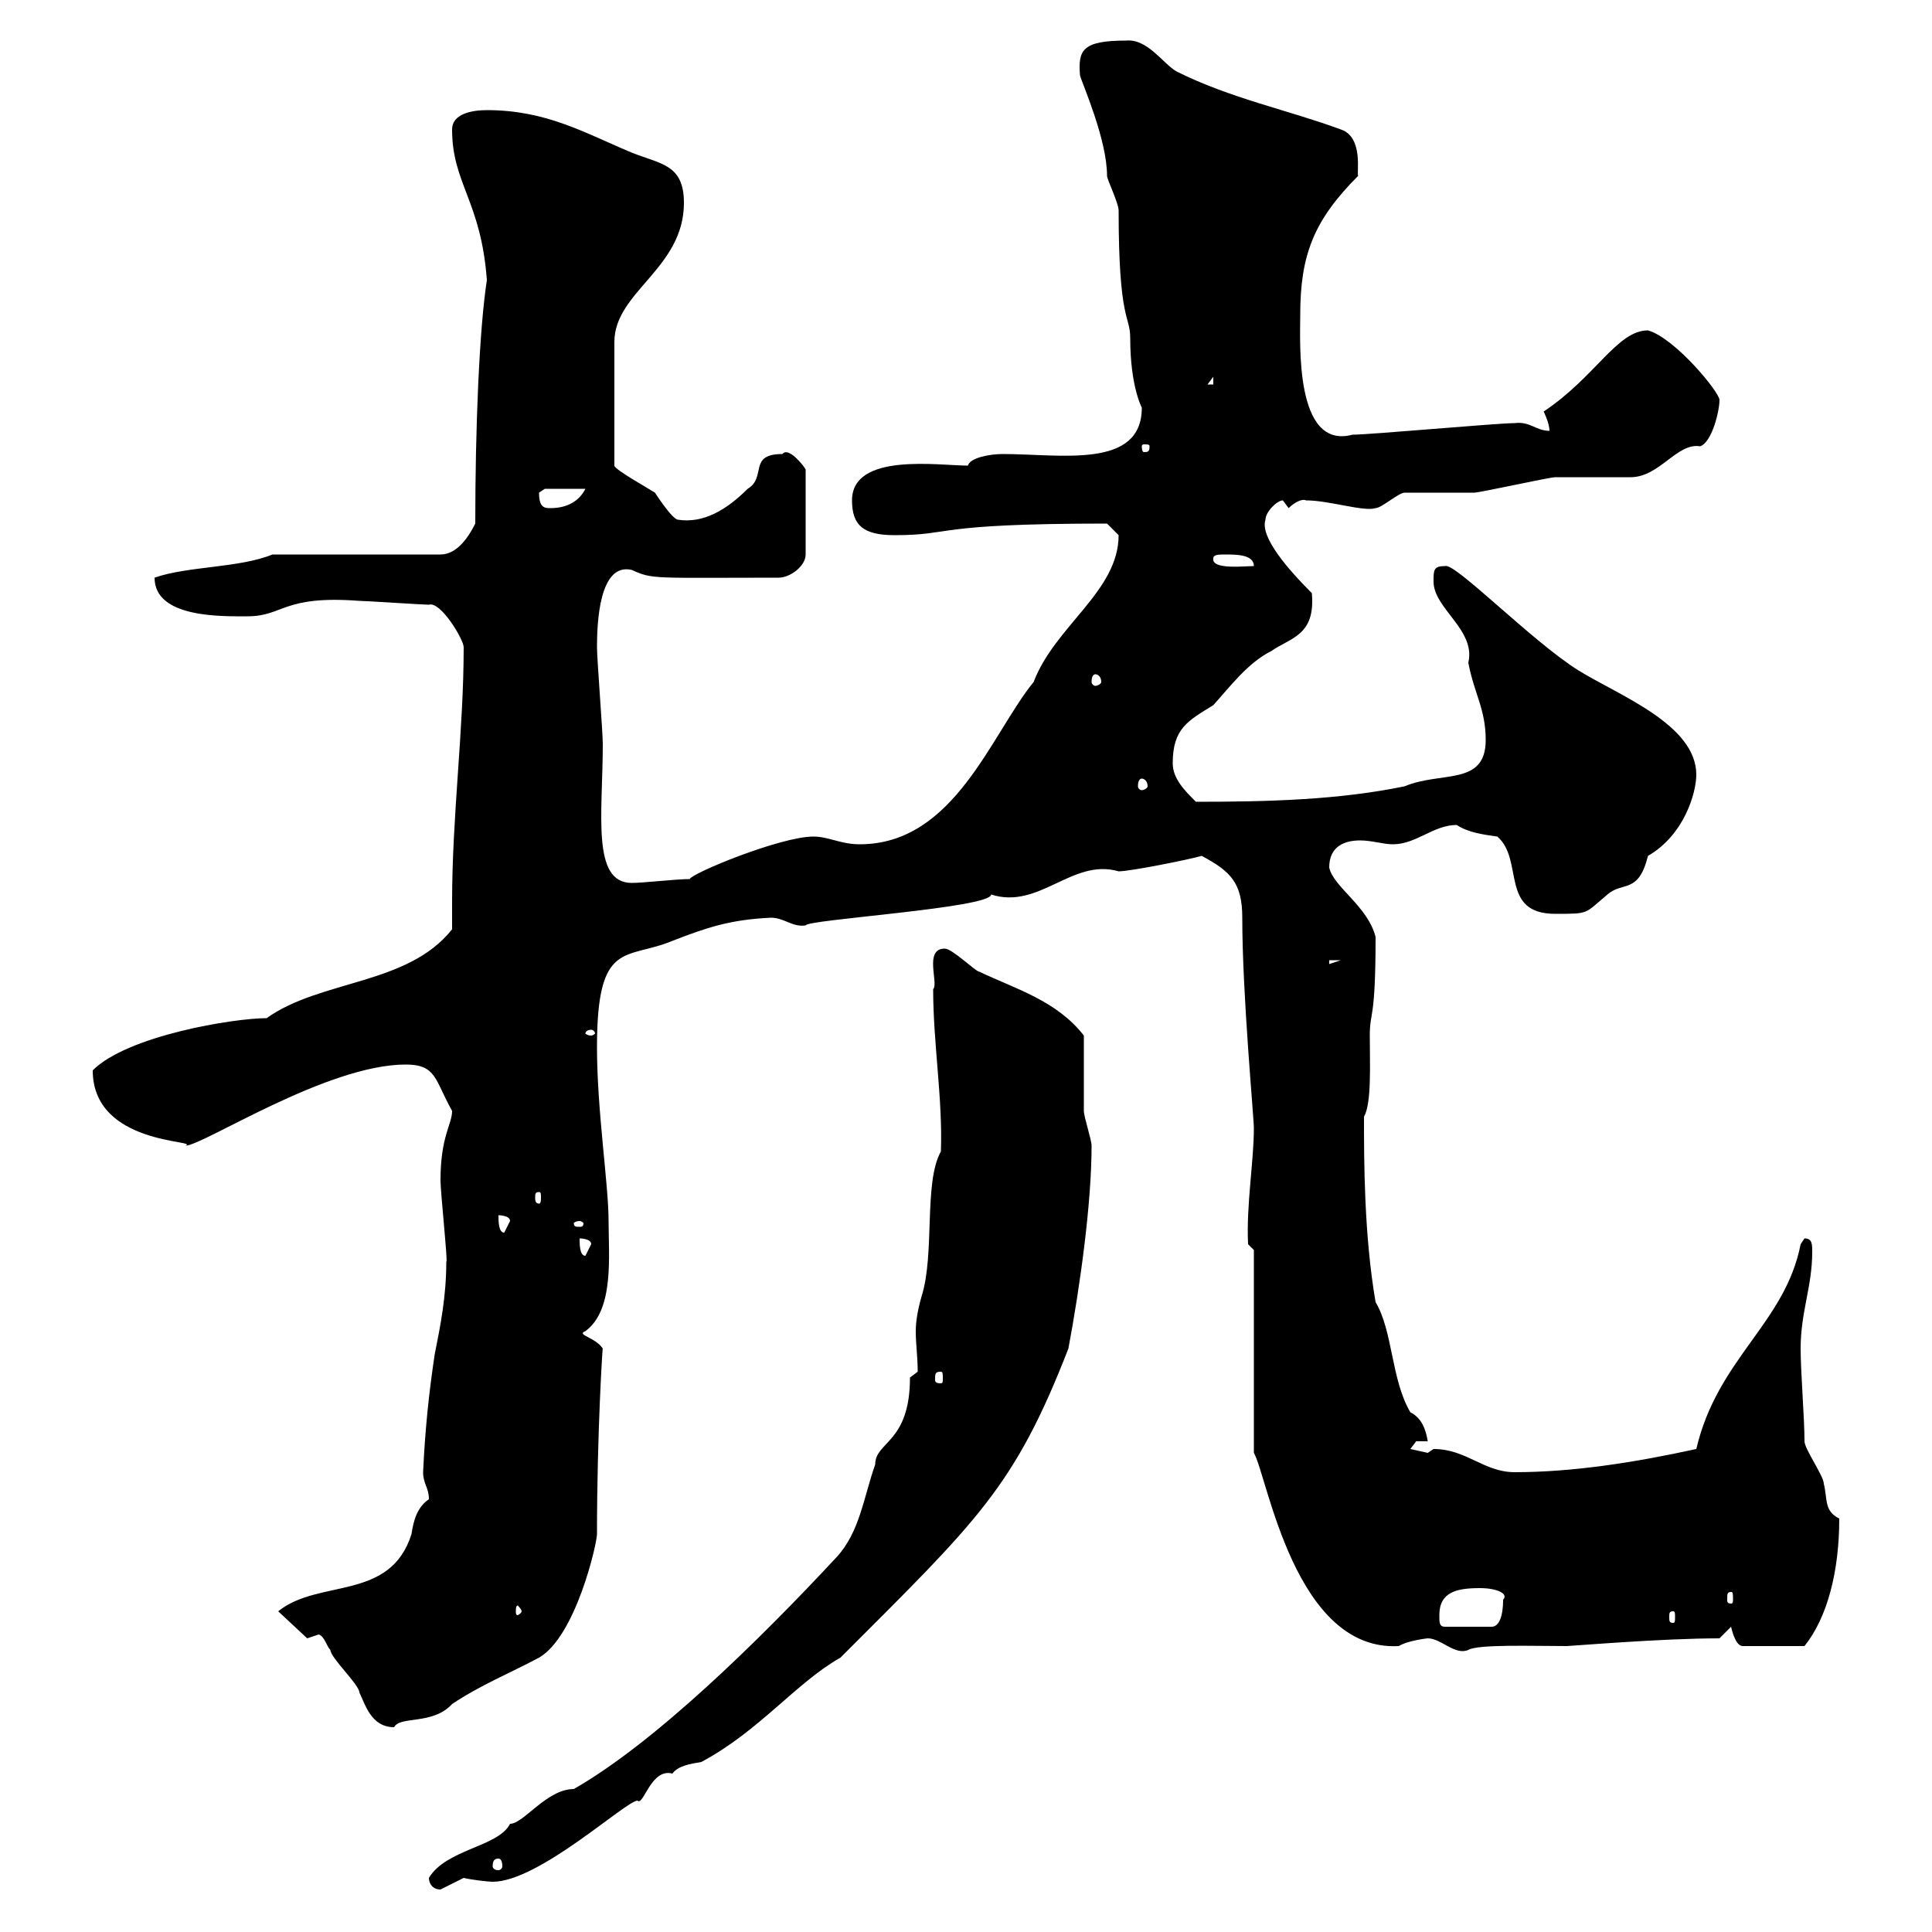 <svg xmlns="http://www.w3.org/2000/svg" xmlns:xlink="http://www.w3.org/1999/xlink" width="300" height="300"><path d="M66.60 291.60C66.60 292.50 67.20 293.40 68.40 293.40C68.40 293.40 72 291.60 72 291.60C73.20 291.90 75.90 292.20 76.50 292.20C83.70 292.20 97.20 279.60 99 279.60C99.90 280.50 101.10 274.50 104.40 275.40C105.30 274.20 107.10 273.90 108.90 273.60C117.90 268.80 123.60 261.30 130.50 257.40C151.80 236.10 157.50 231 165.90 209.40C167.70 199.80 169.50 186.90 169.50 177.90C169.50 177 168.30 173.40 168.30 172.50C168.30 170.70 168.30 162.60 168.30 160.80C164.10 155.40 157.80 153.60 152.10 150.90C151.50 150.90 147.90 147.30 146.70 147.30C143.40 147.30 145.80 152.70 144.90 153.60C144.90 162 146.40 170.70 146.10 178.80C143.40 183.60 145.20 194.70 143.10 201.30C142.50 203.40 142.20 205.20 142.20 206.70C142.20 208.80 142.50 210.60 142.50 213C142.50 213 141.30 213.90 141.30 213.90C141.30 224.10 135.90 223.80 135.90 227.40C134.10 232.50 133.50 237.90 129.90 241.80C117.90 254.70 101.70 270.60 89.10 277.80C84.90 277.80 81.30 283.20 79.20 283.20C77.40 286.80 69.30 287.10 66.60 291.60ZM77.40 288.60C77.70 288.60 78 288.90 78 289.80C78 290.10 77.70 290.40 77.40 290.40C76.80 290.40 76.50 290.10 76.50 289.80C76.50 288.90 76.80 288.60 77.40 288.60ZM49.50 253.80C50.40 254.10 50.70 255.60 51.30 256.20C51.30 257.40 55.80 261.60 55.80 262.80C56.70 264.60 57.60 268.20 61.20 268.20C62.10 266.40 67.20 267.90 70.20 264.60C74.70 261.60 79.20 259.80 83.70 257.40C89.40 254.10 92.70 239.70 92.70 238.20C92.70 222.30 93.60 208.50 93.60 209.40C92.40 207.60 89.40 207.30 90.90 206.70C95.40 203.40 94.50 195 94.50 189.60C94.50 183.90 92.70 172.50 92.70 162.60C92.70 145.80 97.20 149.10 104.40 146.10C109.80 144 113.40 142.80 119.70 142.50C121.80 142.50 123 144 125.10 143.70C125.10 142.80 153.90 141 153.90 138.90C161.40 141.30 166.50 133.20 173.70 135.30C175.50 135.30 184.50 133.50 186.60 132.90C191.10 135.30 192.90 137.10 192.90 142.50C192.90 154.50 194.70 173.40 194.70 175.20C194.70 180.30 193.50 187.20 193.80 193.20L194.70 194.10L194.70 225.60C196.80 229.20 201 256.50 217.20 255.60C218.70 254.70 221.70 254.40 221.70 254.40C223.80 254.40 225.90 257.10 228 256.20C229.50 255.30 237.90 255.60 243.30 255.60C243.90 255.60 258 254.40 267 254.40L268.80 252.60C268.80 252.60 269.40 255.60 270.60 255.60L280.20 255.60C283.80 251.10 285.60 243.90 285.60 235.80C283.20 234.60 283.80 232.80 283.20 230.40C283.20 229.20 280.20 225 280.20 223.80C280.20 220.20 279.60 213 279.60 209.40C279.60 203.70 281.40 199.80 281.40 194.40C281.40 193.20 281.40 192.30 280.20 192.30C280.20 192.30 279.60 193.20 279.60 193.20C277.20 205.50 266.70 210.90 263.40 225C253.80 227.10 244.20 228.60 235.20 228.60C230.40 228.60 227.70 225 222.60 225C222.60 225 221.70 225.60 221.70 225.60C221.70 225.60 219 225 219 225C219 225 219.90 223.80 219.90 223.80L221.70 223.80C221.40 222 220.80 220.20 219 219.30C216 214.20 216.30 206.70 213.60 202.20C211.80 191.70 211.80 180.30 211.80 173.40C213 171.30 212.70 165.30 212.70 160.80C212.70 156.90 213.60 158.70 213.60 145.50C212.40 140.70 207 137.70 206.40 134.70C206.40 131.40 208.80 130.50 211.20 130.50C213 130.50 214.80 131.10 216.30 131.10C219.90 131.10 222.60 128.10 226.20 128.10C228 129.30 230.40 129.60 232.50 129.90C236.70 133.50 232.80 141.90 241.50 141.90C246.90 141.90 246 141.90 249.60 138.90C252 136.80 254.40 138.90 255.90 132.90C261.60 129.60 263.40 123 263.40 120.30C263.40 112.50 251.40 108 245.10 104.10C237.90 99.60 225.90 87.30 224.40 87.90C222.60 87.90 222.60 88.50 222.60 90.30C222.60 94.50 229.20 97.80 228 102.90C228.90 107.70 230.70 110.10 230.70 114.90C230.70 122.10 223.80 119.70 218.10 122.10C207.90 124.20 197.10 124.50 185.70 124.50C183.90 122.70 182.10 120.90 182.10 118.50C182.10 113.10 184.50 111.90 188.40 109.50C191.10 106.50 193.80 102.90 197.40 101.10C200.40 99 204.30 98.70 203.70 92.10C200.10 88.50 195.60 83.40 196.50 80.70C196.50 79.50 198.30 77.70 199.20 77.70C199.20 77.70 200.10 78.90 200.10 78.90C201 78 202.20 77.40 202.80 77.70C206.40 77.70 211.80 79.50 213.60 78.90C214.50 78.90 217.20 76.50 218.10 76.50C219 76.50 228 76.50 228.90 76.50C229.80 76.50 240.60 74.10 241.50 74.10C242.40 74.10 252.30 74.10 253.20 74.10C257.70 74.10 260.40 68.70 264 69.30C265.80 68.70 267 63.90 267 62.10C267 60.90 260.10 52.50 255.90 51.30C251.10 51.30 247.80 58.50 239.70 63.90C239.70 63.90 240.60 65.70 240.60 66.90C238.50 66.90 237.60 65.40 235.20 65.70C232.50 65.70 212.70 67.50 210 67.50C201 69.90 201.90 53.10 201.90 48.90C201.90 39.60 204 34.20 210.90 27.30C210.60 27 211.80 21.30 208.20 20.10C200.10 17.10 191.10 15.30 182.70 11.10C180.60 9.90 178.20 6 174.90 6.30C168 6.30 167.40 7.80 167.70 11.70C168 12.90 171.90 21.60 171.90 27.30C171.90 27.90 173.70 31.50 173.70 32.70C173.70 50.10 175.50 48.90 175.50 52.50C175.50 60 177.30 63.30 177.30 63.30C177.30 72.90 164.70 70.50 155.70 70.50C153.60 70.50 150.60 71.10 150.30 72.30C145.80 72.30 132.30 70.20 132.30 77.70C132.30 81.60 134.10 83.10 138.90 83.10C148.20 83.10 144.30 81.30 171.90 81.30C171.90 81.30 173.70 83.10 173.70 83.10C173.70 91.80 163.80 97.20 160.50 105.90C153.90 114 148.20 131.10 133.50 131.10C130.50 131.10 128.70 129.90 126.30 129.90C121.20 129.90 107.40 135.60 107.10 136.50C105 136.50 99.90 137.10 98.10 137.10C91.80 137.10 93.60 126.30 93.60 115.50C93.60 113.70 92.70 102.30 92.70 100.50C92.70 96.90 93 87.30 98.10 88.50C101.40 90 101.40 89.70 120.90 89.70C122.70 89.70 125.10 87.90 125.10 86.10L125.10 72.90C124.80 72.30 122.40 69.30 121.50 70.50C116.10 70.50 119.10 74.10 116.10 75.90C112.80 79.20 109.20 81.30 105.30 80.70C104.40 80.70 101.70 76.50 101.70 76.50C100.80 75.90 95.40 72.90 95.40 72.30L95.40 53.10C95.40 45.30 106.20 41.70 106.20 31.50C106.20 25.50 102.60 25.50 98.10 23.70C90.90 20.70 84.90 17.10 75.60 17.10C73.20 17.10 70.20 17.70 70.20 20.10C70.20 28.50 74.70 31.20 75.60 43.50C74.40 51.30 73.80 66.60 73.80 81.30C72.90 83.10 71.10 86.10 68.40 86.10L42.30 86.10C37.20 88.20 29.10 87.90 24 89.70C24 96 34.50 95.70 38.40 95.70C44.10 95.70 43.80 92.40 55.80 93.30C56.70 93.30 65.70 93.90 66.60 93.90C68.40 93.30 72 99.30 72 100.50C72 113.40 70.20 126.60 70.20 140.10C70.20 141.30 70.20 142.80 70.20 144.30C63.30 153 49.80 152.10 41.40 158.10C36.30 158.10 19.80 160.80 14.40 166.20C14.40 177.90 31.20 177 28.80 177.90C31.50 177.90 50.70 165.30 63 165.30C67.80 165.30 67.50 167.70 70.20 172.50C70.20 174.60 68.40 176.40 68.40 183.30C68.40 185.10 69.60 196.50 69.30 195.90C69.30 201.30 68.40 205.80 67.50 210.30C66.60 216.30 66 222 65.70 228.60C65.70 230.40 66.60 231 66.60 232.80C64.80 234 64.20 236.10 63.90 238.20C60.60 248.70 49.50 245.10 43.20 250.20L47.70 254.40C47.70 254.40 49.50 253.80 49.50 253.80ZM223.50 250.80C223.50 247.20 226.20 246.60 229.80 246.60C232.50 246.60 234.30 247.50 233.40 248.40C233.40 249 233.40 252.60 231.60 252.60L224.40 252.60C223.50 252.60 223.50 252 223.50 250.80ZM259.80 250.20C260.10 250.20 260.10 250.50 260.10 251.10C260.10 251.70 260.10 252 259.80 252C259.20 252 259.20 251.70 259.20 251.10C259.20 250.50 259.20 250.20 259.80 250.20ZM81 250.20C81 250.50 80.40 250.80 80.40 250.80C80.10 250.80 80.10 250.50 80.10 250.20C80.10 249.90 80.10 249.30 80.40 249.30C80.40 249.30 81 249.90 81 250.20ZM268.80 247.20C269.10 247.20 269.10 247.50 269.10 248.40C269.10 248.70 269.10 249 268.80 249C268.20 249 268.20 248.70 268.20 248.40C268.20 247.50 268.20 247.20 268.80 247.20ZM146.10 213C146.40 213 146.40 213.30 146.40 214.20C146.40 214.50 146.40 214.80 146.10 214.80C145.20 214.80 145.20 214.50 145.20 214.20C145.20 213.30 145.20 213 146.10 213ZM90 192.30C90 192.30 91.80 192.30 91.80 193.20C91.80 193.20 90.90 195 90.90 195C90 195 90 193.20 90 192.30ZM77.40 188.70C77.40 188.70 79.20 188.70 79.20 189.60C79.20 189.60 78.30 191.40 78.30 191.40C77.40 191.40 77.40 189.60 77.40 188.70ZM90 189.60C90.30 189.60 90.60 189.90 90.60 189.90C90.60 190.50 90.30 190.50 90 190.50C89.40 190.50 89.10 190.50 89.10 189.90C89.10 189.90 89.40 189.60 90 189.60ZM83.70 185.10C84 185.10 84 185.40 84 186C84 186.30 84 186.90 83.70 186.90C83.10 186.90 83.10 186.30 83.10 186C83.10 185.40 83.10 185.10 83.70 185.10ZM91.80 159.90C92.10 159.90 92.40 160.20 92.40 160.50C92.40 160.50 92.10 160.80 91.80 160.80C91.20 160.80 90.90 160.50 90.90 160.50C90.90 160.20 91.20 159.90 91.80 159.90ZM206.40 149.10L208.20 149.10L206.40 149.70ZM177.30 120.90C177.60 120.90 178.20 121.20 178.20 122.10C178.20 122.40 177.60 122.70 177.30 122.70C177 122.70 176.70 122.40 176.70 122.10C176.70 121.20 177 120.90 177.30 120.90ZM170.10 104.70C170.40 104.70 171 105 171 105.90C171 106.20 170.40 106.50 170.10 106.50C169.80 106.50 169.50 106.20 169.50 105.90C169.50 105 169.80 104.70 170.10 104.70ZM188.40 86.70C188.40 86.10 189.30 86.10 190.20 86.10C192 86.10 194.70 86.10 194.70 87.90C193.20 87.90 188.10 88.50 188.40 86.70ZM83.70 76.50C83.70 76.50 84.60 75.90 84.60 75.90L90.90 75.90C90 77.70 88.20 78.90 85.50 78.90C84.60 78.90 83.70 78.90 83.70 76.50ZM178.50 69.30C178.50 70.20 178.20 70.20 177.60 70.20C177.60 70.20 177.30 70.20 177.30 69.30C177.30 69 177.60 69 177.60 69C178.20 69 178.50 69 178.50 69.30ZM188.40 58.50L188.40 59.70L187.50 59.70Z"/></svg>